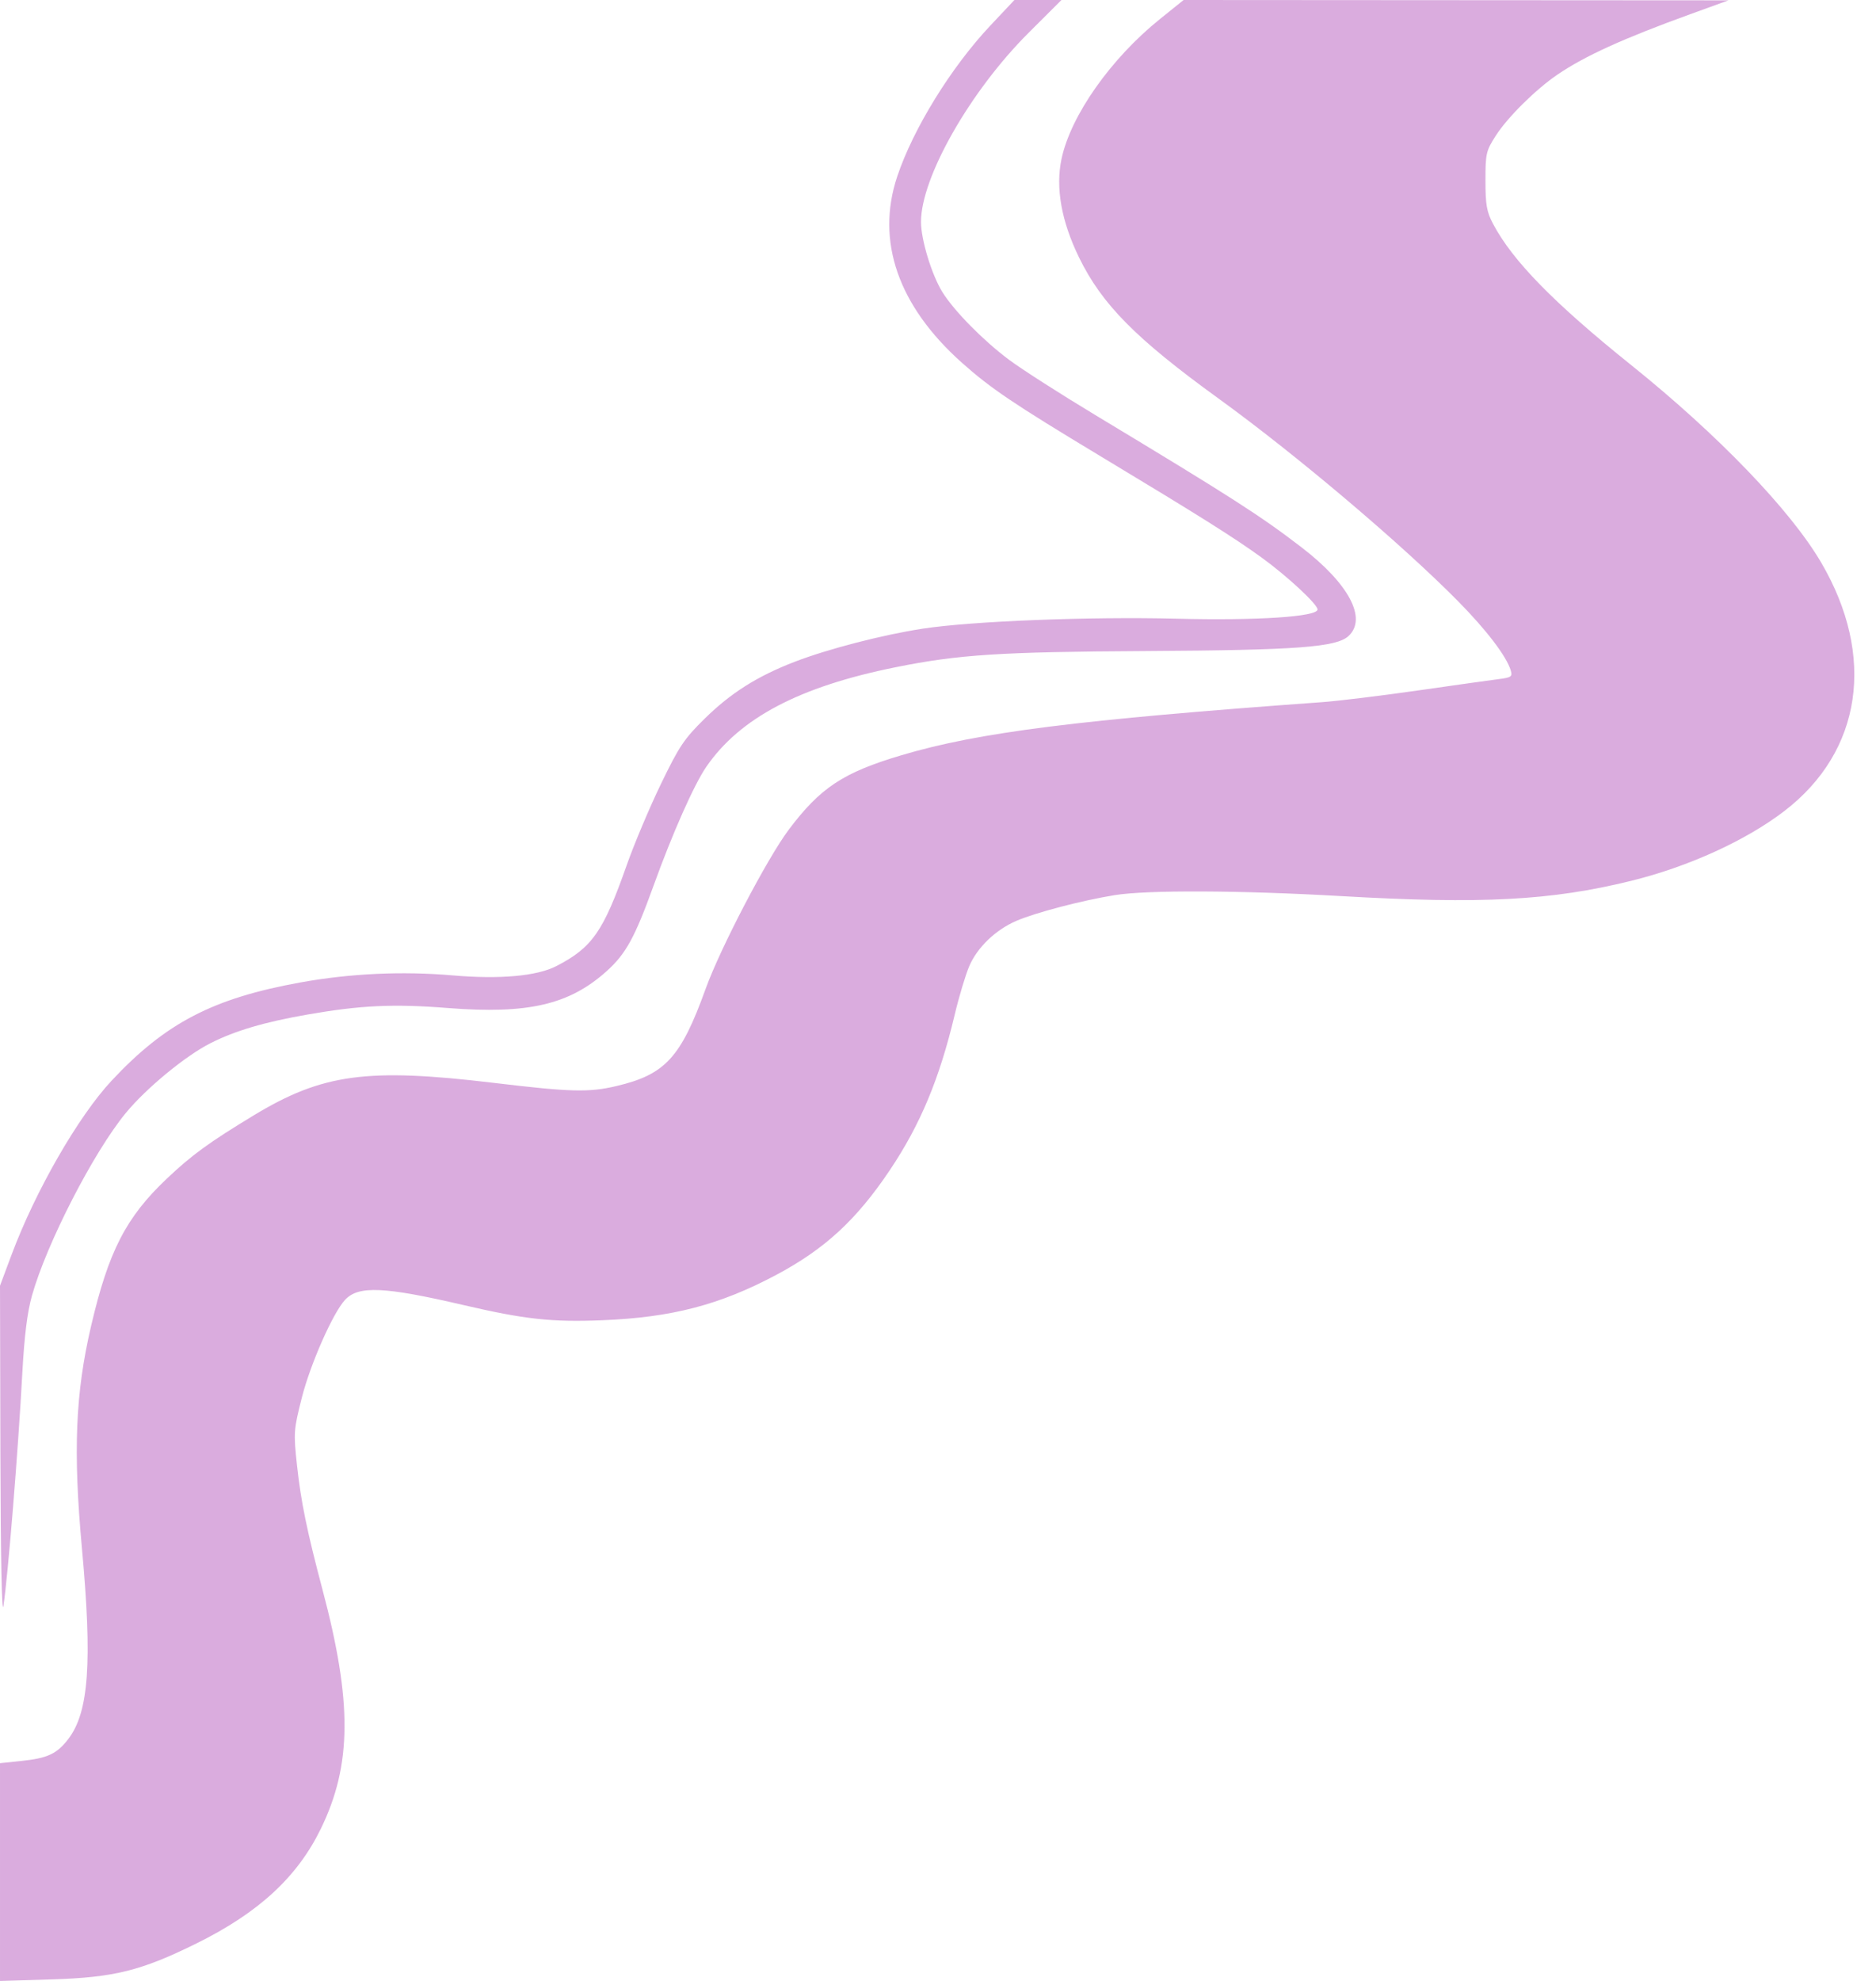 <?xml version="1.0" encoding="UTF-8" standalone="no"?><svg xmlns="http://www.w3.org/2000/svg" xmlns:xlink="http://www.w3.org/1999/xlink" fill="#000000" height="1647.1" preserveAspectRatio="xMidYMid meet" version="1" viewBox="0.0 -0.0 1560.4 1647.1" width="1560.4" zoomAndPan="magnify"><g id="change1_1"><path d="m -1448.651,-421.938 -20.151,21.42 c -32.545,34.596 -64.095,85.742 -77.32,125.344 -17.926,53.678 0.764,107.525 53.723,154.779 23.897,21.323 43.104,34.279 115.013,77.585 82.99,49.979 111.165,67.692 134.326,84.44 21.12,15.273 46.548,38.87 46.548,43.196 0,6.057 -50.191,9.343 -117.037,7.661 -72.491,-1.824 -170.508,2.03 -211.464,8.314 -33.36,5.119 -78.912,16.909 -106.505,27.566 -31.05,11.993 -52.95,25.827 -74.713,47.198 -17.112,16.804 -21.283,23.033 -36.513,54.528 -9.457,19.557 -22.248,49.921 -28.425,67.477 -19.399,55.135 -28.707,68.463 -58.543,83.816 -16.162,8.316 -47.081,11.076 -86.157,7.69 -41.811,-3.624 -85.209,-1.621 -126.499,5.839 -72.852,13.161 -112.382,33.713 -157.246,81.753 -27.707,29.669 -63.383,91.728 -83.143,144.631 l -9.643,25.819 0.332,140.427 c 0.201,84.957 1.196,134.648 2.522,125.797 3.875,-25.888 12.164,-127.978 15.706,-193.447 1.682,-31.094 4.115,-50.663 8.026,-64.566 12.213,-43.408 51.256,-119.351 78.077,-151.867 17.076,-20.702 49.717,-47.581 70.523,-58.072 20.511,-10.343 44.798,-17.503 80.571,-23.753 44.177,-7.718 71.528,-8.995 116.604,-5.442 66.75,5.262 101.171,-2.715 132.233,-30.642 16.001,-14.387 23.472,-28.007 39.081,-71.252 15.659,-43.385 33.636,-83.881 43.781,-98.626 27.962,-40.642 77.476,-66.698 157.322,-82.789 52.584,-10.597 86.701,-12.802 208.804,-13.498 125.481,-0.714 158.157,-3.156 168.171,-12.563 15.504,-14.565 0.233,-43.369 -38.97,-73.508 -34.339,-26.4 -58.434,-41.853 -171.76,-110.158 -29.259,-17.636 -61.589,-38.349 -71.844,-46.03 -21.429,-16.051 -45.191,-40.147 -55.141,-55.915 -8.907,-14.117 -17.981,-43.713 -17.981,-58.652 0,-36.985 40.792,-108.645 89.507,-157.236 l 27.333,-27.264 h -19.575 z m 140.739,0 -19.575,15.747 c -40.996,32.979 -74.358,80.369 -81.991,116.466 -5.047,23.869 -0.1,51.707 14.527,81.726 19.031,39.061 47.223,67.583 115.983,117.347 64.404,46.611 151.726,120.448 199.01,168.275 23.944,24.22 40.77,46.305 44.191,58.004 1.457,4.984 0.338,5.796 -9.726,7.06 -6.254,0.786 -36.508,5.036 -67.23,9.444 -30.722,4.408 -66.631,8.793 -79.798,9.743 -203.754,14.708 -285.813,25.055 -350.019,44.129 -48.533,14.418 -67.493,26.937 -93.813,61.946 -17.907,23.818 -56.944,98.537 -69.112,132.283 -20.587,57.096 -33.601,71.285 -74.149,80.845 -23.02,5.428 -38.048,5.04 -102.09,-2.632 -105.338,-12.619 -142.512,-7.584 -199.707,27.045 -37.073,22.447 -51.51,32.961 -72.317,52.67 -33.918,32.127 -48.388,60.291 -62.909,122.439 -13.057,55.882 -15.036,103.931 -7.613,184.865 8.687,94.721 5.748,136.125 -11.245,158.405 -9.485,12.435 -17.237,16.089 -38.947,18.358 l -17.954,1.876 v 90.538 90.549 l 43.224,-1.318 c 51.672,-1.571 74.383,-7.227 120.361,-29.974 51.627,-25.541 83.724,-55.153 103.277,-95.279 25.819,-52.986 26.199,-105.271 1.443,-198.566 -12.996,-48.976 -17.978,-73.233 -21.262,-103.507 -2.953,-27.228 -2.792,-29.501 3.964,-56.197 7.128,-28.165 25.989,-70.822 36.064,-81.561 11.168,-11.906 32.42,-10.954 98.46,4.413 51.017,11.871 73.399,14.314 115.536,12.612 57.752,-2.333 97.625,-12.734 144.578,-37.711 40.331,-21.455 66.7,-45.739 94.329,-86.867 25.468,-37.911 41.418,-76.066 54.093,-129.396 3.576,-15.047 9.055,-33.291 12.174,-40.542 6.694,-15.56 21.874,-30.123 39.163,-37.57 15.938,-6.866 54.354,-16.922 81.579,-21.356 26.962,-4.39 104.543,-4.065 188.854,0.792 116.661,6.721 174.249,3.692 240.723,-12.661 47.84,-11.769 95.841,-33.643 127.814,-58.246 64.419,-49.57 76.062,-128.552 30.431,-206.439 -25.575,-43.652 -85.878,-106.292 -158.245,-164.375 -64.141,-51.481 -98.375,-86.471 -114.646,-117.176 -5.325,-10.048 -6.347,-15.823 -6.362,-35.97 -0.018,-22.581 0.495,-24.801 8.671,-37.542 9.766,-15.219 33.162,-38.372 51.159,-50.626 22.762,-15.5 54.67,-30.016 110.387,-50.216 l 31.919,-11.572 -226.601,-0.139 z" fill="#daacde" transform="translate(2292.4 421.938)"/></g></svg>